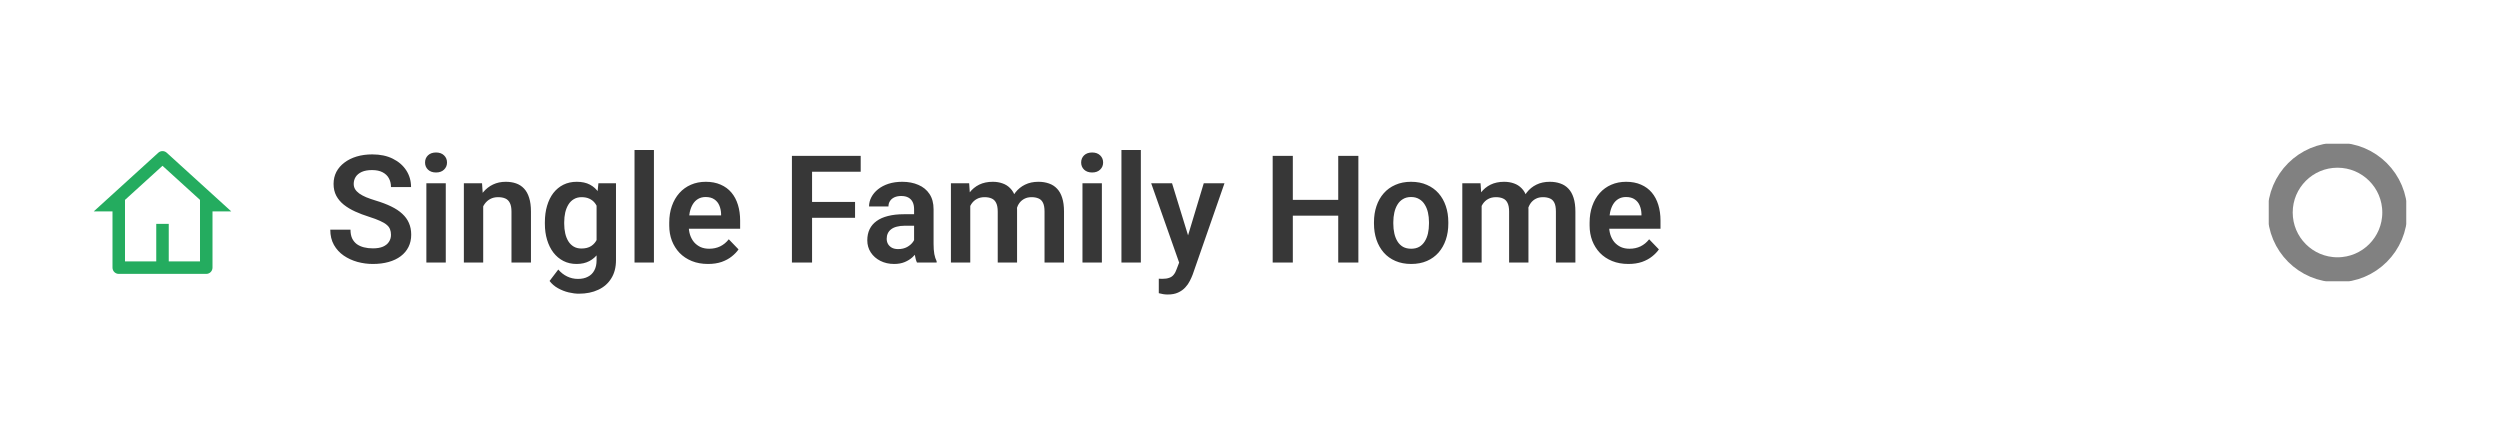 <?xml version="1.0" encoding="UTF-8"?> <svg xmlns="http://www.w3.org/2000/svg" width="400" height="68" viewBox="0 0 400 68" fill="none"><path d="M33 43.824H19C18.448 43.824 18 43.377 18 42.824V33.824H15L25.327 24.436C25.709 24.089 26.291 24.089 26.673 24.436L37 33.824H34V42.824C34 43.377 33.552 43.824 33 43.824ZM27 41.824H32V31.982L26 26.527L20 31.982V41.824H25V35.824H27V41.824Z" fill="#24AC5F"></path><path d="M62.559 37.57C62.559 37.242 62.508 36.949 62.406 36.691C62.312 36.426 62.137 36.188 61.879 35.977C61.629 35.758 61.273 35.547 60.812 35.344C60.359 35.133 59.773 34.914 59.055 34.688C58.258 34.438 57.516 34.156 56.828 33.844C56.141 33.531 55.535 33.168 55.012 32.754C54.496 32.34 54.094 31.863 53.805 31.324C53.516 30.777 53.371 30.145 53.371 29.426C53.371 28.723 53.52 28.082 53.816 27.504C54.121 26.926 54.551 26.43 55.105 26.016C55.66 25.594 56.312 25.27 57.062 25.043C57.82 24.816 58.656 24.703 59.57 24.703C60.836 24.703 61.93 24.934 62.852 25.395C63.781 25.855 64.5 26.48 65.008 27.27C65.516 28.059 65.769 28.945 65.769 29.93H62.559C62.559 29.398 62.445 28.93 62.219 28.523C62 28.117 61.664 27.797 61.211 27.562C60.766 27.328 60.203 27.211 59.523 27.211C58.867 27.211 58.32 27.309 57.883 27.504C57.453 27.699 57.129 27.965 56.91 28.301C56.699 28.637 56.594 29.012 56.594 29.426C56.594 29.738 56.668 30.02 56.816 30.27C56.965 30.512 57.188 30.742 57.484 30.961C57.781 31.172 58.148 31.371 58.586 31.559C59.031 31.738 59.547 31.918 60.133 32.098C61.07 32.379 61.891 32.691 62.594 33.035C63.305 33.379 63.895 33.77 64.363 34.207C64.84 34.645 65.195 35.137 65.43 35.684C65.672 36.23 65.793 36.852 65.793 37.547C65.793 38.281 65.648 38.938 65.359 39.516C65.07 40.094 64.656 40.586 64.117 40.992C63.578 41.398 62.93 41.707 62.172 41.918C61.422 42.129 60.582 42.234 59.652 42.234C58.824 42.234 58.004 42.125 57.191 41.906C56.387 41.68 55.656 41.344 55 40.898C54.344 40.445 53.82 39.875 53.43 39.188C53.039 38.492 52.844 37.68 52.844 36.75H56.078C56.078 37.289 56.164 37.75 56.336 38.133C56.516 38.508 56.766 38.816 57.086 39.059C57.414 39.293 57.797 39.465 58.234 39.574C58.672 39.684 59.145 39.738 59.652 39.738C60.309 39.738 60.848 39.648 61.27 39.469C61.699 39.281 62.02 39.023 62.23 38.695C62.449 38.367 62.559 37.992 62.559 37.57ZM71.324 29.32V42H68.219V29.32H71.324ZM68.008 26.004C68.008 25.543 68.164 25.16 68.477 24.855C68.797 24.551 69.227 24.398 69.766 24.398C70.305 24.398 70.731 24.551 71.043 24.855C71.363 25.16 71.523 25.543 71.523 26.004C71.523 26.457 71.363 26.836 71.043 27.141C70.731 27.445 70.305 27.598 69.766 27.598C69.227 27.598 68.797 27.445 68.477 27.141C68.164 26.836 68.008 26.457 68.008 26.004ZM77.312 32.027V42H74.219V29.32H77.125L77.312 32.027ZM76.82 35.203H75.906C75.914 34.281 76.039 33.445 76.281 32.695C76.523 31.945 76.863 31.301 77.301 30.762C77.746 30.223 78.273 29.809 78.883 29.52C79.492 29.23 80.172 29.086 80.922 29.086C81.531 29.086 82.082 29.172 82.574 29.344C83.066 29.516 83.488 29.789 83.84 30.164C84.199 30.539 84.473 31.031 84.66 31.641C84.856 32.242 84.953 32.984 84.953 33.867V42H81.836V33.844C81.836 33.266 81.75 32.809 81.578 32.473C81.414 32.137 81.172 31.898 80.852 31.758C80.539 31.617 80.152 31.547 79.691 31.547C79.215 31.547 78.797 31.645 78.438 31.84C78.086 32.027 77.789 32.289 77.547 32.625C77.312 32.961 77.133 33.348 77.008 33.785C76.883 34.223 76.82 34.695 76.82 35.203ZM95.746 29.32H98.559V41.613C98.559 42.762 98.309 43.734 97.809 44.531C97.316 45.336 96.625 45.945 95.734 46.359C94.844 46.781 93.809 46.992 92.629 46.992C92.121 46.992 91.57 46.922 90.977 46.781C90.391 46.641 89.824 46.418 89.277 46.113C88.738 45.816 88.289 45.43 87.93 44.953L89.324 43.125C89.746 43.617 90.223 43.988 90.754 44.238C91.285 44.496 91.859 44.625 92.477 44.625C93.102 44.625 93.633 44.508 94.07 44.273C94.516 44.047 94.856 43.711 95.09 43.266C95.332 42.828 95.453 42.289 95.453 41.648V32.215L95.746 29.32ZM87.18 35.812V35.566C87.18 34.598 87.297 33.719 87.531 32.93C87.766 32.133 88.102 31.449 88.539 30.879C88.984 30.309 89.519 29.867 90.144 29.555C90.777 29.242 91.488 29.086 92.277 29.086C93.113 29.086 93.816 29.238 94.387 29.543C94.965 29.848 95.441 30.281 95.816 30.844C96.199 31.406 96.496 32.074 96.707 32.848C96.926 33.613 97.094 34.457 97.211 35.379V36.047C97.102 36.945 96.926 37.77 96.684 38.52C96.449 39.27 96.137 39.926 95.746 40.488C95.356 41.043 94.871 41.473 94.293 41.777C93.715 42.082 93.035 42.234 92.254 42.234C91.473 42.234 90.769 42.074 90.144 41.754C89.519 41.434 88.984 40.984 88.539 40.406C88.102 39.828 87.766 39.148 87.531 38.367C87.297 37.586 87.18 36.734 87.18 35.812ZM90.273 35.566V35.812C90.273 36.359 90.328 36.871 90.438 37.348C90.547 37.824 90.715 38.246 90.941 38.613C91.168 38.973 91.453 39.254 91.797 39.457C92.141 39.66 92.551 39.762 93.027 39.762C93.668 39.762 94.191 39.629 94.598 39.363C95.012 39.09 95.324 38.719 95.535 38.25C95.754 37.773 95.894 37.238 95.957 36.645V34.805C95.918 34.336 95.832 33.902 95.699 33.504C95.574 33.105 95.398 32.762 95.172 32.473C94.945 32.184 94.656 31.957 94.305 31.793C93.953 31.629 93.535 31.547 93.051 31.547C92.582 31.547 92.172 31.652 91.82 31.863C91.469 32.066 91.18 32.352 90.953 32.719C90.727 33.086 90.555 33.512 90.438 33.996C90.328 34.48 90.273 35.004 90.273 35.566ZM104.629 24V42H101.523V24H104.629ZM113.277 42.234C112.316 42.234 111.453 42.078 110.688 41.766C109.922 41.453 109.27 41.02 108.73 40.465C108.199 39.902 107.789 39.25 107.5 38.508C107.219 37.758 107.078 36.953 107.078 36.094V35.625C107.078 34.648 107.219 33.762 107.5 32.965C107.781 32.16 108.18 31.469 108.695 30.891C109.211 30.312 109.828 29.867 110.547 29.555C111.266 29.242 112.059 29.086 112.926 29.086C113.824 29.086 114.617 29.238 115.305 29.543C115.992 29.84 116.566 30.262 117.027 30.809C117.488 31.355 117.836 32.012 118.07 32.777C118.305 33.535 118.422 34.375 118.422 35.297V36.598H108.484V34.465H115.375V34.23C115.359 33.738 115.266 33.289 115.094 32.883C114.922 32.469 114.656 32.141 114.297 31.898C113.938 31.648 113.473 31.523 112.902 31.523C112.441 31.523 112.039 31.625 111.695 31.828C111.359 32.023 111.078 32.305 110.852 32.672C110.633 33.031 110.469 33.461 110.359 33.961C110.25 34.461 110.195 35.016 110.195 35.625V36.094C110.195 36.625 110.266 37.117 110.406 37.57C110.555 38.023 110.77 38.418 111.051 38.754C111.34 39.082 111.684 39.34 112.082 39.527C112.488 39.707 112.949 39.797 113.465 39.797C114.113 39.797 114.699 39.672 115.223 39.422C115.754 39.164 116.215 38.785 116.605 38.285L118.164 39.902C117.898 40.293 117.539 40.668 117.086 41.027C116.641 41.387 116.102 41.68 115.469 41.906C114.836 42.125 114.105 42.234 113.277 42.234ZM129.93 24.938V42H126.707V24.938H129.93ZM136.809 32.309V34.852H129.086V32.309H136.809ZM137.711 24.938V27.48H129.086V24.938H137.711ZM146.254 39.305V33.457C146.254 33.027 146.18 32.656 146.031 32.344C145.883 32.031 145.656 31.789 145.352 31.617C145.047 31.445 144.66 31.359 144.191 31.359C143.777 31.359 143.414 31.43 143.102 31.57C142.797 31.711 142.562 31.91 142.398 32.168C142.234 32.418 142.152 32.707 142.152 33.035H139.047C139.047 32.512 139.172 32.016 139.422 31.547C139.672 31.07 140.027 30.648 140.488 30.281C140.957 29.906 141.516 29.613 142.164 29.402C142.82 29.191 143.555 29.086 144.367 29.086C145.328 29.086 146.184 29.25 146.934 29.578C147.691 29.898 148.285 30.383 148.715 31.031C149.152 31.68 149.371 32.496 149.371 33.48V39.012C149.371 39.645 149.41 40.188 149.488 40.641C149.574 41.086 149.699 41.473 149.863 41.801V42H146.711C146.562 41.68 146.449 41.273 146.371 40.781C146.293 40.281 146.254 39.789 146.254 39.305ZM146.688 34.277L146.711 36.117H144.754C144.27 36.117 143.844 36.168 143.477 36.27C143.109 36.363 142.809 36.504 142.574 36.691C142.34 36.871 142.164 37.09 142.047 37.348C141.93 37.598 141.871 37.883 141.871 38.203C141.871 38.516 141.941 38.797 142.082 39.047C142.23 39.297 142.441 39.496 142.715 39.645C142.996 39.785 143.324 39.855 143.699 39.855C144.246 39.855 144.723 39.746 145.129 39.527C145.535 39.301 145.852 39.027 146.078 38.707C146.305 38.387 146.426 38.082 146.441 37.793L147.332 39.129C147.223 39.449 147.059 39.789 146.84 40.148C146.621 40.508 146.34 40.844 145.996 41.156C145.652 41.469 145.238 41.727 144.754 41.93C144.27 42.133 143.707 42.234 143.066 42.234C142.246 42.234 141.512 42.07 140.863 41.742C140.215 41.414 139.703 40.965 139.328 40.395C138.953 39.824 138.766 39.176 138.766 38.449C138.766 37.777 138.891 37.184 139.141 36.668C139.391 36.152 139.762 35.719 140.254 35.367C140.746 35.008 141.355 34.738 142.082 34.559C142.816 34.371 143.656 34.277 144.602 34.277H146.688ZM155.242 31.922V42H152.148V29.32H155.066L155.242 31.922ZM154.785 35.203H153.836C153.836 34.32 153.941 33.508 154.152 32.766C154.371 32.023 154.691 31.379 155.113 30.832C155.535 30.277 156.055 29.848 156.672 29.543C157.297 29.238 158.02 29.086 158.84 29.086C159.41 29.086 159.934 29.172 160.41 29.344C160.887 29.508 161.297 29.77 161.641 30.129C161.992 30.48 162.262 30.941 162.449 31.512C162.637 32.074 162.73 32.75 162.73 33.539V42H159.637V33.855C159.637 33.262 159.551 32.797 159.379 32.461C159.215 32.125 158.977 31.891 158.664 31.758C158.352 31.617 157.977 31.547 157.539 31.547C157.055 31.547 156.637 31.645 156.285 31.84C155.941 32.027 155.656 32.289 155.43 32.625C155.211 32.961 155.047 33.348 154.938 33.785C154.836 34.223 154.785 34.695 154.785 35.203ZM162.496 34.629L161.219 34.863C161.227 34.066 161.336 33.32 161.547 32.625C161.758 31.922 162.066 31.309 162.473 30.785C162.887 30.254 163.398 29.84 164.008 29.543C164.625 29.238 165.336 29.086 166.141 29.086C166.766 29.086 167.328 29.176 167.828 29.355C168.336 29.527 168.77 29.805 169.129 30.188C169.488 30.562 169.762 31.051 169.949 31.652C170.145 32.254 170.242 32.988 170.242 33.855V42H167.125V33.844C167.125 33.227 167.039 32.754 166.867 32.426C166.703 32.098 166.465 31.871 166.152 31.746C165.84 31.613 165.473 31.547 165.051 31.547C164.621 31.547 164.246 31.629 163.926 31.793C163.613 31.949 163.348 32.168 163.129 32.449C162.918 32.73 162.758 33.059 162.648 33.434C162.547 33.801 162.496 34.199 162.496 34.629ZM176.301 29.32V42H173.195V29.32H176.301ZM172.984 26.004C172.984 25.543 173.141 25.16 173.453 24.855C173.773 24.551 174.203 24.398 174.742 24.398C175.281 24.398 175.707 24.551 176.02 24.855C176.34 25.16 176.5 25.543 176.5 26.004C176.5 26.457 176.34 26.836 176.02 27.141C175.707 27.445 175.281 27.598 174.742 27.598C174.203 27.598 173.773 27.445 173.453 27.141C173.141 26.836 172.984 26.457 172.984 26.004ZM182.535 24V42H179.43V24H182.535ZM189.203 40.594L192.602 29.32H195.918L190.832 43.922C190.715 44.234 190.562 44.574 190.375 44.941C190.195 45.309 189.953 45.656 189.648 45.984C189.344 46.32 188.961 46.594 188.5 46.805C188.047 47.016 187.496 47.121 186.848 47.121C186.566 47.121 186.316 47.102 186.098 47.062C185.879 47.023 185.648 46.973 185.406 46.91V44.59C185.484 44.598 185.574 44.602 185.676 44.602C185.785 44.609 185.879 44.613 185.957 44.613C186.41 44.613 186.785 44.559 187.082 44.449C187.379 44.348 187.617 44.18 187.797 43.945C187.984 43.719 188.141 43.422 188.266 43.055L189.203 40.594ZM187.527 29.32L190.398 38.66L190.902 41.93L188.77 42.316L184.188 29.32H187.527ZM214.949 31.98V34.512H205.973V31.98H214.949ZM206.852 24.938V42H203.629V24.938H206.852ZM217.34 24.938V42H214.117V24.938H217.34ZM219.836 35.789V35.543C219.836 34.613 219.969 33.758 220.234 32.977C220.5 32.188 220.887 31.504 221.395 30.926C221.902 30.348 222.523 29.898 223.258 29.578C223.992 29.25 224.828 29.086 225.766 29.086C226.719 29.086 227.562 29.25 228.297 29.578C229.039 29.898 229.664 30.348 230.172 30.926C230.68 31.504 231.066 32.188 231.332 32.977C231.598 33.758 231.73 34.613 231.73 35.543V35.789C231.73 36.711 231.598 37.566 231.332 38.355C231.066 39.137 230.68 39.82 230.172 40.406C229.664 40.984 229.043 41.434 228.309 41.754C227.574 42.074 226.734 42.234 225.789 42.234C224.852 42.234 224.012 42.074 223.27 41.754C222.527 41.434 221.902 40.984 221.395 40.406C220.887 39.82 220.5 39.137 220.234 38.355C219.969 37.566 219.836 36.711 219.836 35.789ZM222.93 35.543V35.789C222.93 36.344 222.984 36.863 223.094 37.348C223.203 37.832 223.371 38.258 223.598 38.625C223.824 38.992 224.117 39.281 224.477 39.492C224.844 39.695 225.281 39.797 225.789 39.797C226.289 39.797 226.719 39.695 227.078 39.492C227.438 39.281 227.73 38.992 227.957 38.625C228.191 38.258 228.363 37.832 228.473 37.348C228.582 36.863 228.637 36.344 228.637 35.789V35.543C228.637 34.996 228.582 34.484 228.473 34.008C228.363 33.523 228.191 33.098 227.957 32.73C227.73 32.355 227.434 32.062 227.066 31.852C226.707 31.633 226.273 31.523 225.766 31.523C225.266 31.523 224.836 31.633 224.477 31.852C224.117 32.062 223.824 32.355 223.598 32.73C223.371 33.098 223.203 33.523 223.094 34.008C222.984 34.484 222.93 34.996 222.93 35.543ZM237.062 31.922V42H233.969V29.32H236.887L237.062 31.922ZM236.605 35.203H235.656C235.656 34.32 235.762 33.508 235.973 32.766C236.191 32.023 236.512 31.379 236.934 30.832C237.355 30.277 237.875 29.848 238.492 29.543C239.117 29.238 239.84 29.086 240.66 29.086C241.23 29.086 241.754 29.172 242.23 29.344C242.707 29.508 243.117 29.77 243.461 30.129C243.812 30.48 244.082 30.941 244.27 31.512C244.457 32.074 244.551 32.75 244.551 33.539V42H241.457V33.855C241.457 33.262 241.371 32.797 241.199 32.461C241.035 32.125 240.797 31.891 240.484 31.758C240.172 31.617 239.797 31.547 239.359 31.547C238.875 31.547 238.457 31.645 238.105 31.84C237.762 32.027 237.477 32.289 237.25 32.625C237.031 32.961 236.867 33.348 236.758 33.785C236.656 34.223 236.605 34.695 236.605 35.203ZM244.316 34.629L243.039 34.863C243.047 34.066 243.156 33.32 243.367 32.625C243.578 31.922 243.887 31.309 244.293 30.785C244.707 30.254 245.219 29.84 245.828 29.543C246.445 29.238 247.156 29.086 247.961 29.086C248.586 29.086 249.148 29.176 249.648 29.355C250.156 29.527 250.59 29.805 250.949 30.188C251.309 30.562 251.582 31.051 251.77 31.652C251.965 32.254 252.062 32.988 252.062 33.855V42H248.945V33.844C248.945 33.227 248.859 32.754 248.688 32.426C248.523 32.098 248.285 31.871 247.973 31.746C247.66 31.613 247.293 31.547 246.871 31.547C246.441 31.547 246.066 31.629 245.746 31.793C245.434 31.949 245.168 32.168 244.949 32.449C244.738 32.73 244.578 33.059 244.469 33.434C244.367 33.801 244.316 34.199 244.316 34.629ZM260.535 42.234C259.574 42.234 258.711 42.078 257.945 41.766C257.18 41.453 256.527 41.02 255.988 40.465C255.457 39.902 255.047 39.25 254.758 38.508C254.477 37.758 254.336 36.953 254.336 36.094V35.625C254.336 34.648 254.477 33.762 254.758 32.965C255.039 32.16 255.438 31.469 255.953 30.891C256.469 30.312 257.086 29.867 257.805 29.555C258.523 29.242 259.316 29.086 260.184 29.086C261.082 29.086 261.875 29.238 262.562 29.543C263.25 29.84 263.824 30.262 264.285 30.809C264.746 31.355 265.094 32.012 265.328 32.777C265.562 33.535 265.68 34.375 265.68 35.297V36.598H255.742V34.465H262.633V34.23C262.617 33.738 262.523 33.289 262.352 32.883C262.18 32.469 261.914 32.141 261.555 31.898C261.195 31.648 260.73 31.523 260.16 31.523C259.699 31.523 259.297 31.625 258.953 31.828C258.617 32.023 258.336 32.305 258.109 32.672C257.891 33.031 257.727 33.461 257.617 33.961C257.508 34.461 257.453 35.016 257.453 35.625V36.094C257.453 36.625 257.523 37.117 257.664 37.57C257.812 38.023 258.027 38.418 258.309 38.754C258.598 39.082 258.941 39.34 259.34 39.527C259.746 39.707 260.207 39.797 260.723 39.797C261.371 39.797 261.957 39.672 262.48 39.422C263.012 39.164 263.473 38.785 263.863 38.285L265.422 39.902C265.156 40.293 264.797 40.668 264.344 41.027C263.898 41.387 263.359 41.68 262.727 41.906C262.094 42.125 261.363 42.234 260.535 42.234Z" fill="#373737"></path><g clip-path="url(#clip0_2_9)"><path d="M374 43.167C379.063 43.167 383.167 39.063 383.167 34C383.167 28.937 379.063 24.833 374 24.833C368.937 24.833 364.833 28.937 364.833 34C364.833 39.063 368.937 43.167 374 43.167Z" stroke="#818181" stroke-width="4" stroke-linecap="round" stroke-linejoin="round"></path></g><defs><clipPath id="clip0_2_9"><rect width="22" height="22" fill="white" transform="translate(363 23)"></rect></clipPath></defs></svg> 